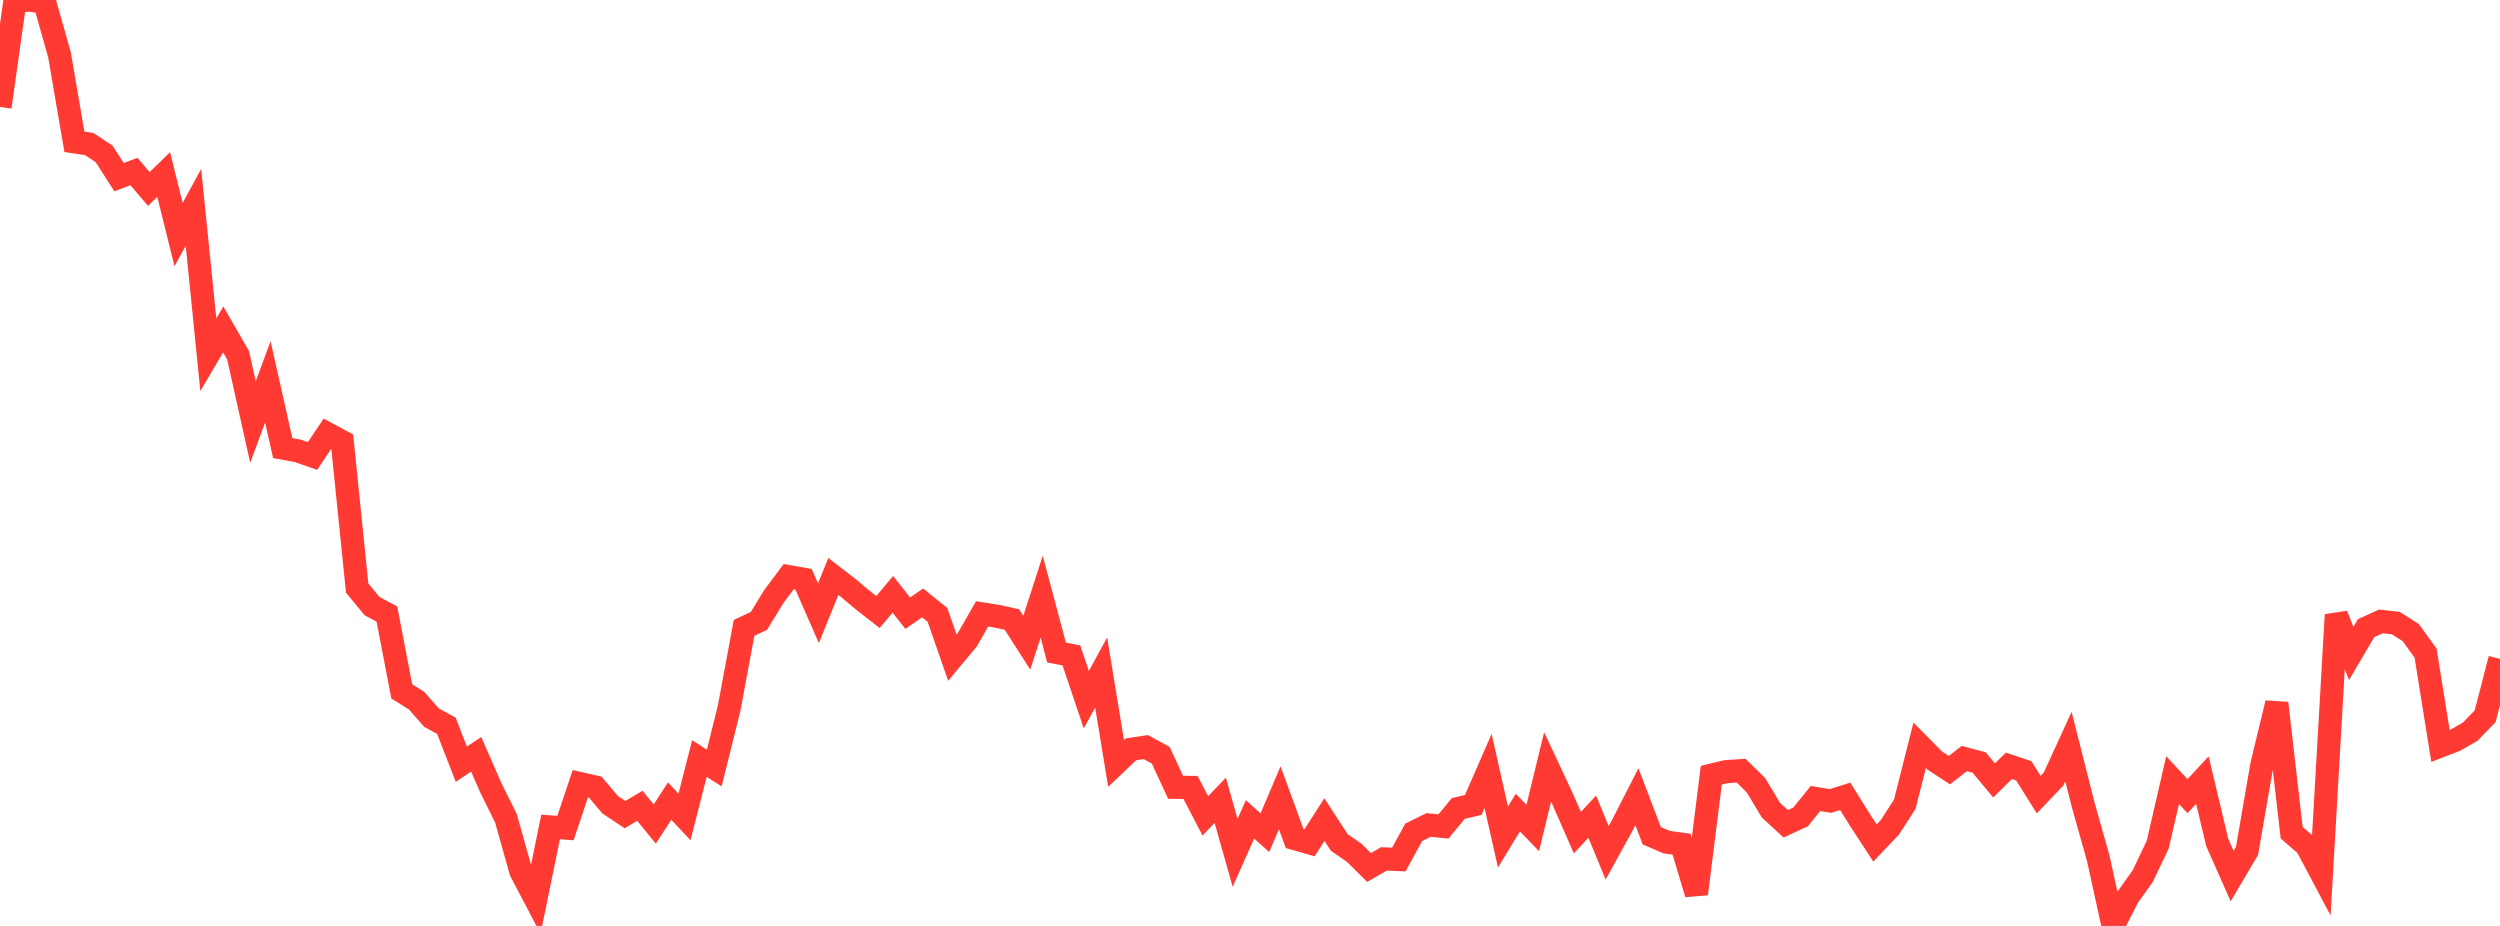 <?xml version="1.0" standalone="no"?>
<!DOCTYPE svg PUBLIC "-//W3C//DTD SVG 1.1//EN" "http://www.w3.org/Graphics/SVG/1.1/DTD/svg11.dtd">

<svg width="135" height="50" viewBox="0 0 135 50" preserveAspectRatio="none" 
  xmlns="http://www.w3.org/2000/svg"
  xmlns:xlink="http://www.w3.org/1999/xlink">


<polyline points="0.0, 5.777 0.804, 0.071 1.607, 0.0 2.411, 0.127 3.214, 2.964 4.018, 7.659 4.821, 7.781 5.625, 8.313 6.429, 9.567 7.232, 9.262 8.036, 10.204 8.839, 9.424 9.643, 12.668 10.446, 11.195 11.25, 19.155 12.054, 17.791 12.857, 19.184 13.661, 22.788 14.464, 20.622 15.268, 24.198 16.071, 24.345 16.875, 24.624 17.679, 23.422 18.482, 23.854 19.286, 31.753 20.089, 32.729 20.893, 33.159 21.696, 37.332 22.5, 37.839 23.304, 38.754 24.107, 39.193 24.911, 41.268 25.714, 40.732 26.518, 42.57 27.321, 44.186 28.125, 47.05 28.929, 48.58 29.732, 44.654 30.536, 44.716 31.339, 42.317 32.143, 42.501 32.946, 43.452 33.75, 43.99 34.554, 43.513 35.357, 44.498 36.161, 43.259 36.964, 44.114 37.768, 40.961 38.571, 41.47 39.375, 38.233 40.179, 33.906 40.982, 33.528 41.786, 32.213 42.589, 31.139 43.393, 31.281 44.196, 33.117 45.0, 31.129 45.804, 31.748 46.607, 32.422 47.411, 33.051 48.214, 32.092 49.018, 33.113 49.821, 32.557 50.625, 33.208 51.429, 35.513 52.232, 34.549 53.036, 33.15 53.839, 33.278 54.643, 33.455 55.446, 34.708 56.25, 32.222 57.054, 35.235 57.857, 35.395 58.661, 37.784 59.464, 36.316 60.268, 41.224 61.071, 40.462 61.875, 40.343 62.679, 40.782 63.482, 42.515 64.286, 42.521 65.089, 44.057 65.893, 43.217 66.696, 46.055 67.5, 44.247 68.304, 44.964 69.107, 43.081 69.911, 45.283 70.714, 45.512 71.518, 44.258 72.321, 45.494 73.125, 46.049 73.929, 46.844 74.732, 46.381 75.536, 46.415 76.339, 44.946 77.143, 44.551 77.946, 44.63 78.75, 43.656 79.554, 43.469 80.357, 41.63 81.161, 45.199 81.964, 43.879 82.768, 44.712 83.571, 41.414 84.375, 43.128 85.179, 44.963 85.982, 44.1 86.786, 46.053 87.589, 44.594 88.393, 43.023 89.196, 45.13 90.0, 45.475 90.804, 45.586 91.607, 48.27 92.411, 41.861 93.214, 41.668 94.018, 41.616 94.821, 42.4 95.625, 43.743 96.429, 44.484 97.232, 44.113 98.036, 43.119 98.839, 43.254 99.643, 43.002 100.446, 44.291 101.25, 45.522 102.054, 44.675 102.857, 43.432 103.661, 40.246 104.464, 41.06 105.268, 41.588 106.071, 40.962 106.875, 41.176 107.679, 42.142 108.482, 41.355 109.286, 41.625 110.089, 42.908 110.893, 42.064 111.696, 40.312 112.5, 43.491 113.304, 46.341 114.107, 50.0 114.911, 48.428 115.714, 47.299 116.518, 45.609 117.321, 42.127 118.125, 42.992 118.929, 42.125 119.732, 45.497 120.536, 47.308 121.339, 45.948 122.143, 41.298 122.946, 37.969 123.75, 44.964 124.554, 45.662 125.357, 47.172 126.161, 33.201 126.964, 35.291 127.768, 33.921 128.571, 33.555 129.375, 33.646 130.179, 34.159 130.982, 35.267 131.786, 40.282 132.589, 39.972 133.393, 39.51 134.196, 38.679 135.0, 35.581" fill="none" stroke="#ff3a33" stroke-width="1.25"/>

</svg>